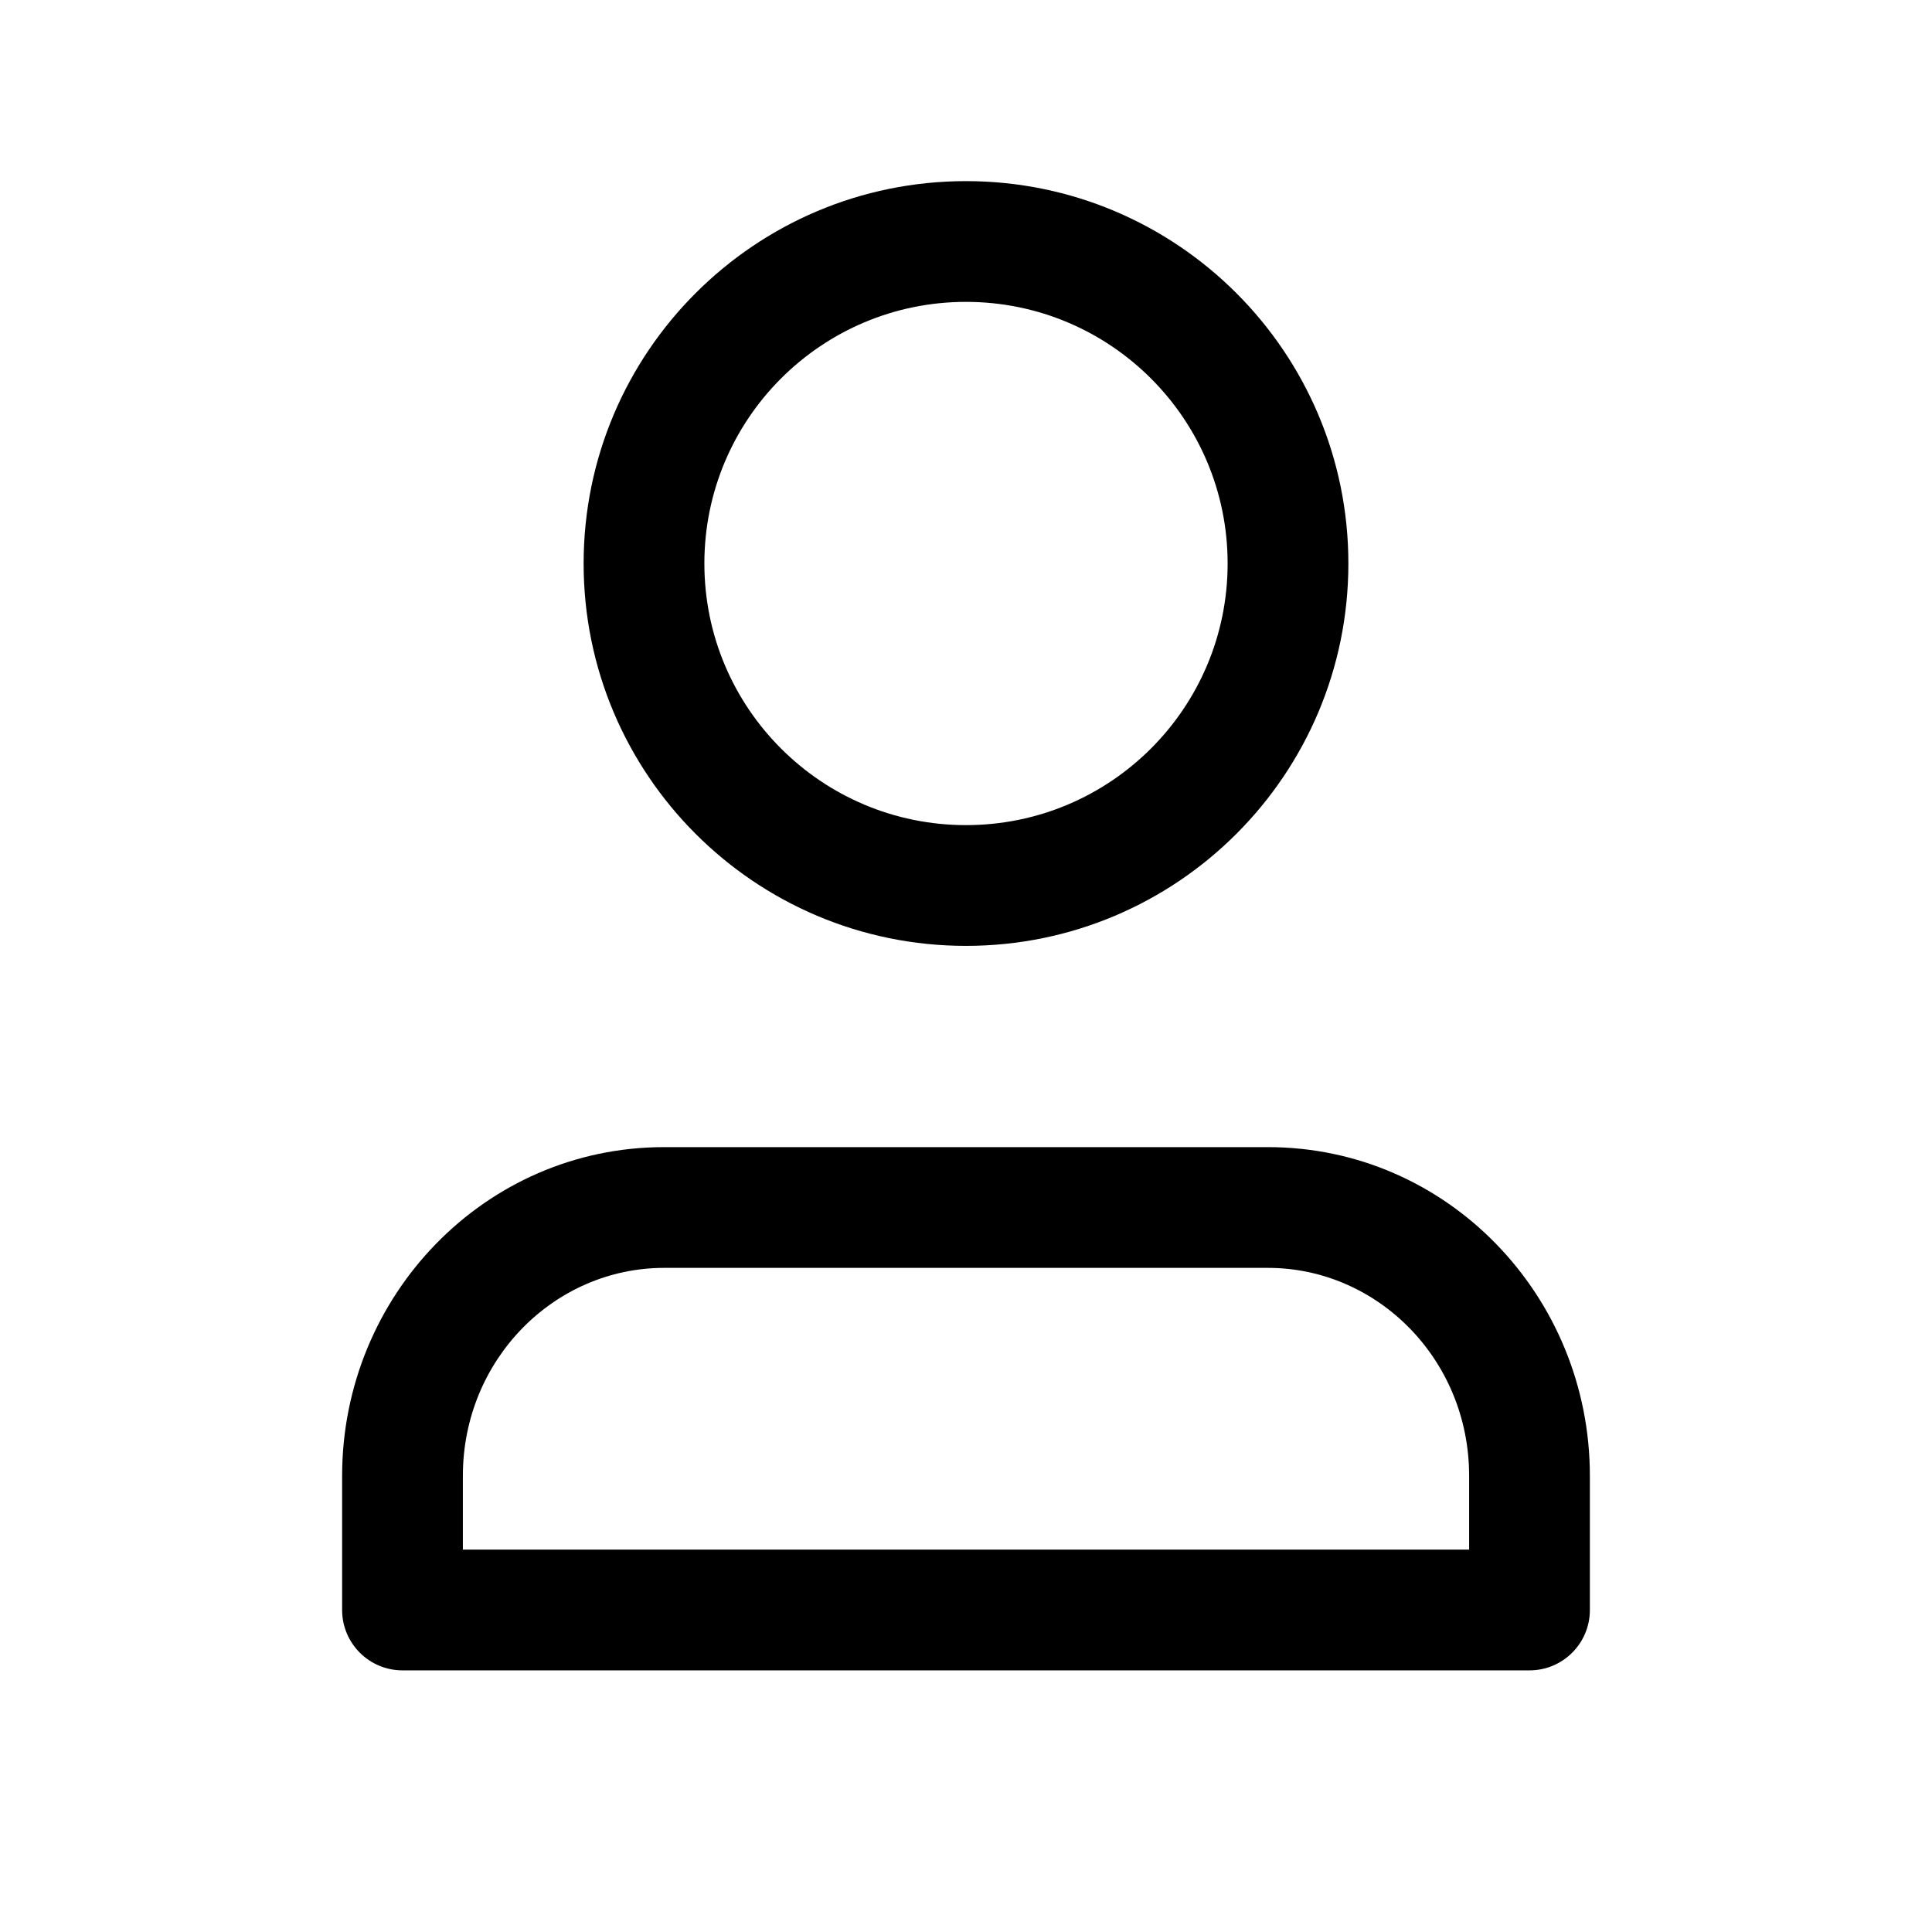<svg xmlns="http://www.w3.org/2000/svg" width="24" height="24" viewBox="0 0 24 24" fill="none"><path fill-rule="evenodd" clip-rule="evenodd" d="M8.75 7C8.75 5.205 10.205 3.75 12 3.75C13.795 3.75 15.25 5.205 15.25 7C15.25 8.795 13.795 10.25 12 10.25C10.205 10.25 8.75 8.795 8.75 7ZM12 2.25C9.377 2.25 7.25 4.377 7.25 7C7.25 9.623 9.377 11.75 12 11.75C14.623 11.75 16.75 9.623 16.75 7C16.75 4.377 14.623 2.25 12 2.25ZM5.75 18.333C5.75 16.889 6.887 15.75 8.25 15.75H15.75C17.113 15.75 18.25 16.889 18.25 18.333V19.25H5.75V18.333ZM8.25 14.25C6.023 14.25 4.25 16.096 4.25 18.333V20C4.25 20.414 4.586 20.75 5 20.75H19C19.414 20.75 19.75 20.414 19.75 20V18.333C19.75 16.096 17.977 14.25 15.75 14.25H8.25Z" fill="black"></path></svg>